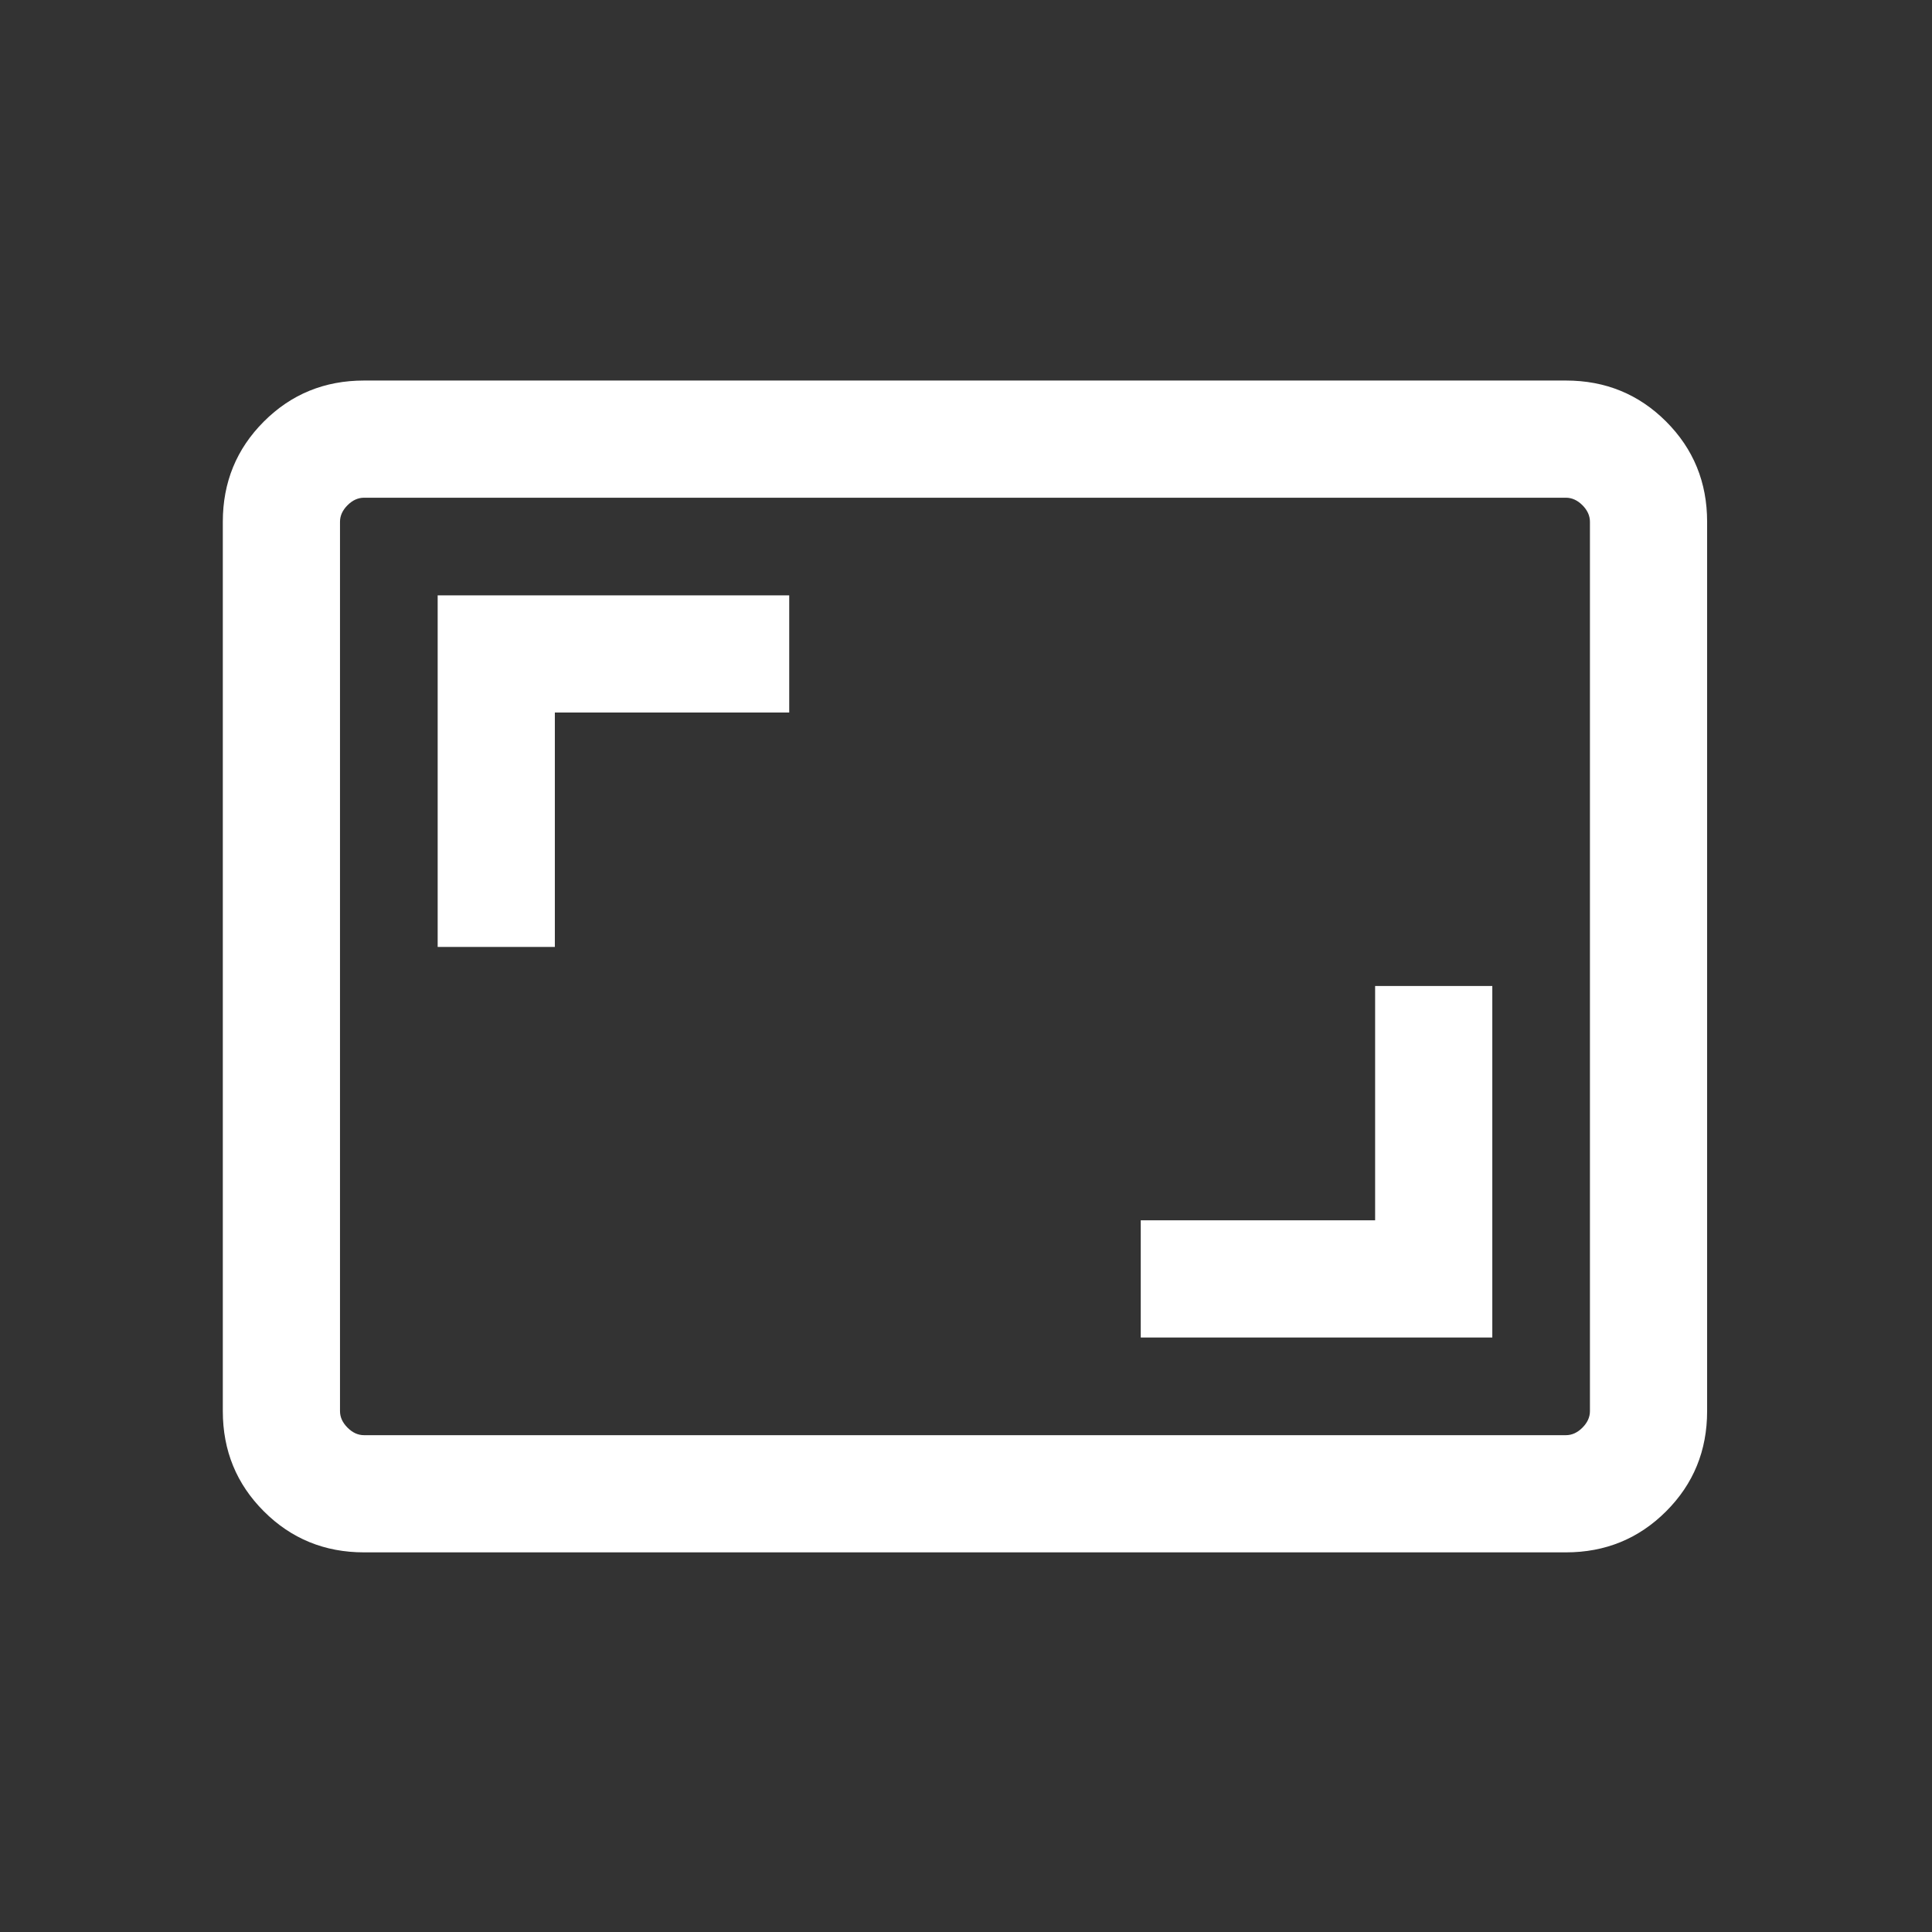 <svg width="58" height="58" viewBox="0 0 58 58" fill="none" xmlns="http://www.w3.org/2000/svg">
<rect x="0" y="0" width="58" height="58" fill="#333333" stroke="none"/>
<mask id="mask0_5657_1462" style="mask-type:alpha" maskUnits="userSpaceOnUse" x="0" y="0" width="58" height="58">
<rect x="0.826" y="0.87" width="56.286" height="56.286" fill="#D9D9D9"/>
</mask>
<g mask="url(#mask0_5657_1462)">
<path d="M34.246 40.153H44.8V29.6H41.282V36.635H34.246V40.153ZM13.139 28.427H16.657V21.391H23.693V17.873H13.139V28.427ZM10.929 46.603C9.744 46.603 8.742 46.192 7.921 45.371C7.1 44.551 6.689 43.548 6.689 42.363V15.664C6.689 14.479 7.1 13.476 7.921 12.655C8.742 11.834 9.744 11.424 10.929 11.424H47.01C48.194 11.424 49.197 11.834 50.018 12.655C50.839 13.476 51.249 14.479 51.249 15.664V42.363C51.249 43.548 50.839 44.551 50.018 45.371C49.197 46.192 48.194 46.603 47.01 46.603H10.929ZM10.929 43.085H47.01C47.19 43.085 47.356 43.01 47.506 42.859C47.656 42.709 47.731 42.544 47.731 42.363V15.664C47.731 15.483 47.656 15.318 47.506 15.167C47.356 15.017 47.19 14.942 47.01 14.942H10.929C10.748 14.942 10.583 15.017 10.433 15.167C10.283 15.318 10.207 15.483 10.207 15.664V42.363C10.207 42.544 10.283 42.709 10.433 42.859C10.583 43.01 10.748 43.085 10.929 43.085Z" fill="white"/>
</g>
</svg>
